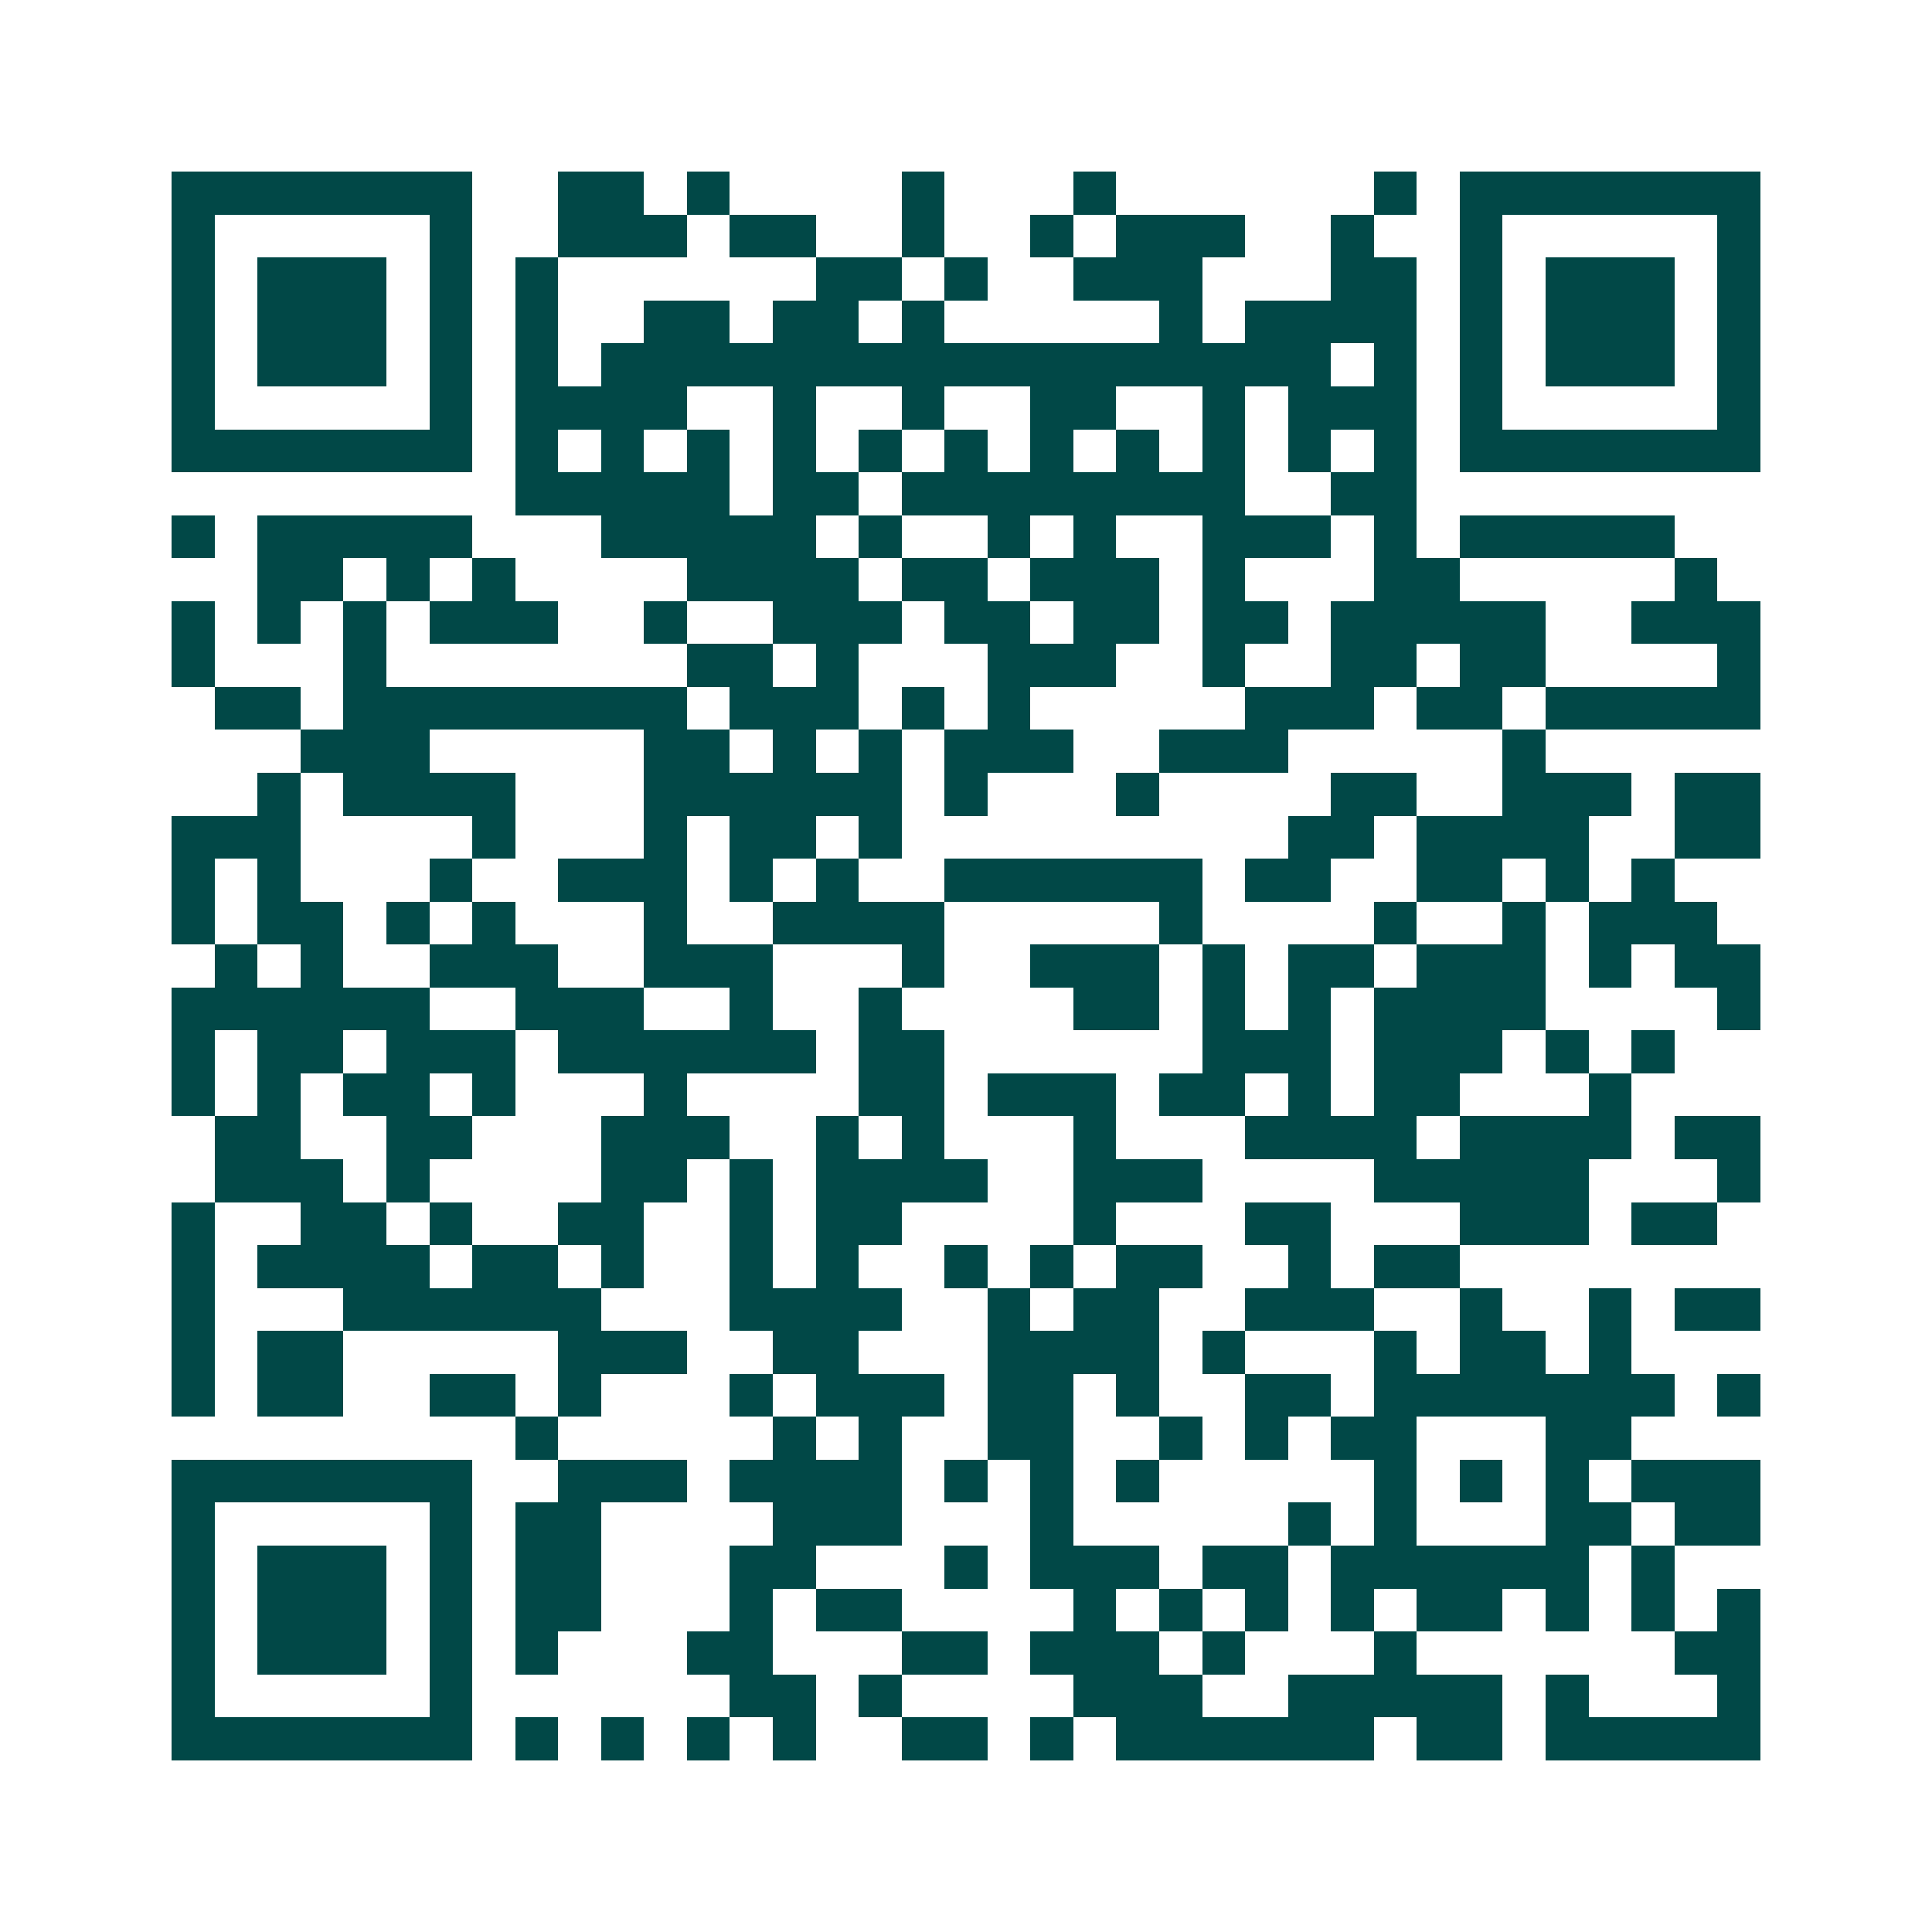 <svg xmlns="http://www.w3.org/2000/svg" width="200" height="200" viewBox="0 0 45 45" shape-rendering="crispEdges"><path fill="#ffffff" d="M0 0h45v45H0z"/><path stroke="#014847" d="M4 4.5h7m2 0h2m1 0h1m4 0h1m3 0h1m6 0h1m1 0h7M4 5.5h1m5 0h1m2 0h3m1 0h2m2 0h1m2 0h1m1 0h3m2 0h1m2 0h1m5 0h1M4 6.5h1m1 0h3m1 0h1m1 0h1m6 0h2m1 0h1m2 0h3m3 0h2m1 0h1m1 0h3m1 0h1M4 7.5h1m1 0h3m1 0h1m1 0h1m2 0h2m1 0h2m1 0h1m5 0h1m1 0h4m1 0h1m1 0h3m1 0h1M4 8.5h1m1 0h3m1 0h1m1 0h1m1 0h17m1 0h1m1 0h1m1 0h3m1 0h1M4 9.5h1m5 0h1m1 0h4m2 0h1m2 0h1m2 0h2m2 0h1m1 0h3m1 0h1m5 0h1M4 10.5h7m1 0h1m1 0h1m1 0h1m1 0h1m1 0h1m1 0h1m1 0h1m1 0h1m1 0h1m1 0h1m1 0h1m1 0h7M12 11.5h5m1 0h2m1 0h8m2 0h2M4 12.5h1m1 0h5m3 0h5m1 0h1m2 0h1m1 0h1m2 0h3m1 0h1m1 0h5M6 13.5h2m1 0h1m1 0h1m4 0h4m1 0h2m1 0h3m1 0h1m3 0h2m5 0h1M4 14.5h1m1 0h1m1 0h1m1 0h3m2 0h1m2 0h3m1 0h2m1 0h2m1 0h2m1 0h5m2 0h3M4 15.5h1m3 0h1m7 0h2m1 0h1m3 0h3m2 0h1m2 0h2m1 0h2m4 0h1M5 16.5h2m1 0h8m1 0h3m1 0h1m1 0h1m5 0h3m1 0h2m1 0h5M7 17.5h3m5 0h2m1 0h1m1 0h1m1 0h3m2 0h3m5 0h1M6 18.5h1m1 0h4m3 0h6m1 0h1m3 0h1m4 0h2m2 0h3m1 0h2M4 19.5h3m4 0h1m3 0h1m1 0h2m1 0h1m9 0h2m1 0h4m2 0h2M4 20.5h1m1 0h1m3 0h1m2 0h3m1 0h1m1 0h1m2 0h6m1 0h2m2 0h2m1 0h1m1 0h1M4 21.5h1m1 0h2m1 0h1m1 0h1m3 0h1m2 0h4m5 0h1m4 0h1m2 0h1m1 0h3M5 22.5h1m1 0h1m2 0h3m2 0h3m3 0h1m2 0h3m1 0h1m1 0h2m1 0h3m1 0h1m1 0h2M4 23.5h6m2 0h3m2 0h1m2 0h1m4 0h2m1 0h1m1 0h1m1 0h4m4 0h1M4 24.5h1m1 0h2m1 0h3m1 0h6m1 0h2m6 0h3m1 0h3m1 0h1m1 0h1M4 25.5h1m1 0h1m1 0h2m1 0h1m3 0h1m4 0h2m1 0h3m1 0h2m1 0h1m1 0h2m3 0h1M5 26.5h2m2 0h2m3 0h3m2 0h1m1 0h1m3 0h1m3 0h4m1 0h4m1 0h2M5 27.5h3m1 0h1m4 0h2m1 0h1m1 0h4m2 0h3m4 0h5m3 0h1M4 28.5h1m2 0h2m1 0h1m2 0h2m2 0h1m1 0h2m4 0h1m3 0h2m3 0h3m1 0h2M4 29.5h1m1 0h4m1 0h2m1 0h1m2 0h1m1 0h1m2 0h1m1 0h1m1 0h2m2 0h1m1 0h2M4 30.5h1m3 0h6m3 0h4m2 0h1m1 0h2m2 0h3m2 0h1m2 0h1m1 0h2M4 31.5h1m1 0h2m5 0h3m2 0h2m3 0h4m1 0h1m3 0h1m1 0h2m1 0h1M4 32.5h1m1 0h2m2 0h2m1 0h1m3 0h1m1 0h3m1 0h2m1 0h1m2 0h2m1 0h7m1 0h1M12 33.5h1m5 0h1m1 0h1m2 0h2m2 0h1m1 0h1m1 0h2m3 0h2M4 34.5h7m2 0h3m1 0h4m1 0h1m1 0h1m1 0h1m5 0h1m1 0h1m1 0h1m1 0h3M4 35.5h1m5 0h1m1 0h2m4 0h3m3 0h1m5 0h1m1 0h1m3 0h2m1 0h2M4 36.5h1m1 0h3m1 0h1m1 0h2m3 0h2m3 0h1m1 0h3m1 0h2m1 0h6m1 0h1M4 37.5h1m1 0h3m1 0h1m1 0h2m3 0h1m1 0h2m4 0h1m1 0h1m1 0h1m1 0h1m1 0h2m1 0h1m1 0h1m1 0h1M4 38.5h1m1 0h3m1 0h1m1 0h1m3 0h2m3 0h2m1 0h3m1 0h1m3 0h1m6 0h2M4 39.5h1m5 0h1m6 0h2m1 0h1m4 0h3m2 0h5m1 0h1m3 0h1M4 40.5h7m1 0h1m1 0h1m1 0h1m1 0h1m2 0h2m1 0h1m1 0h6m1 0h2m1 0h5"/></svg>

